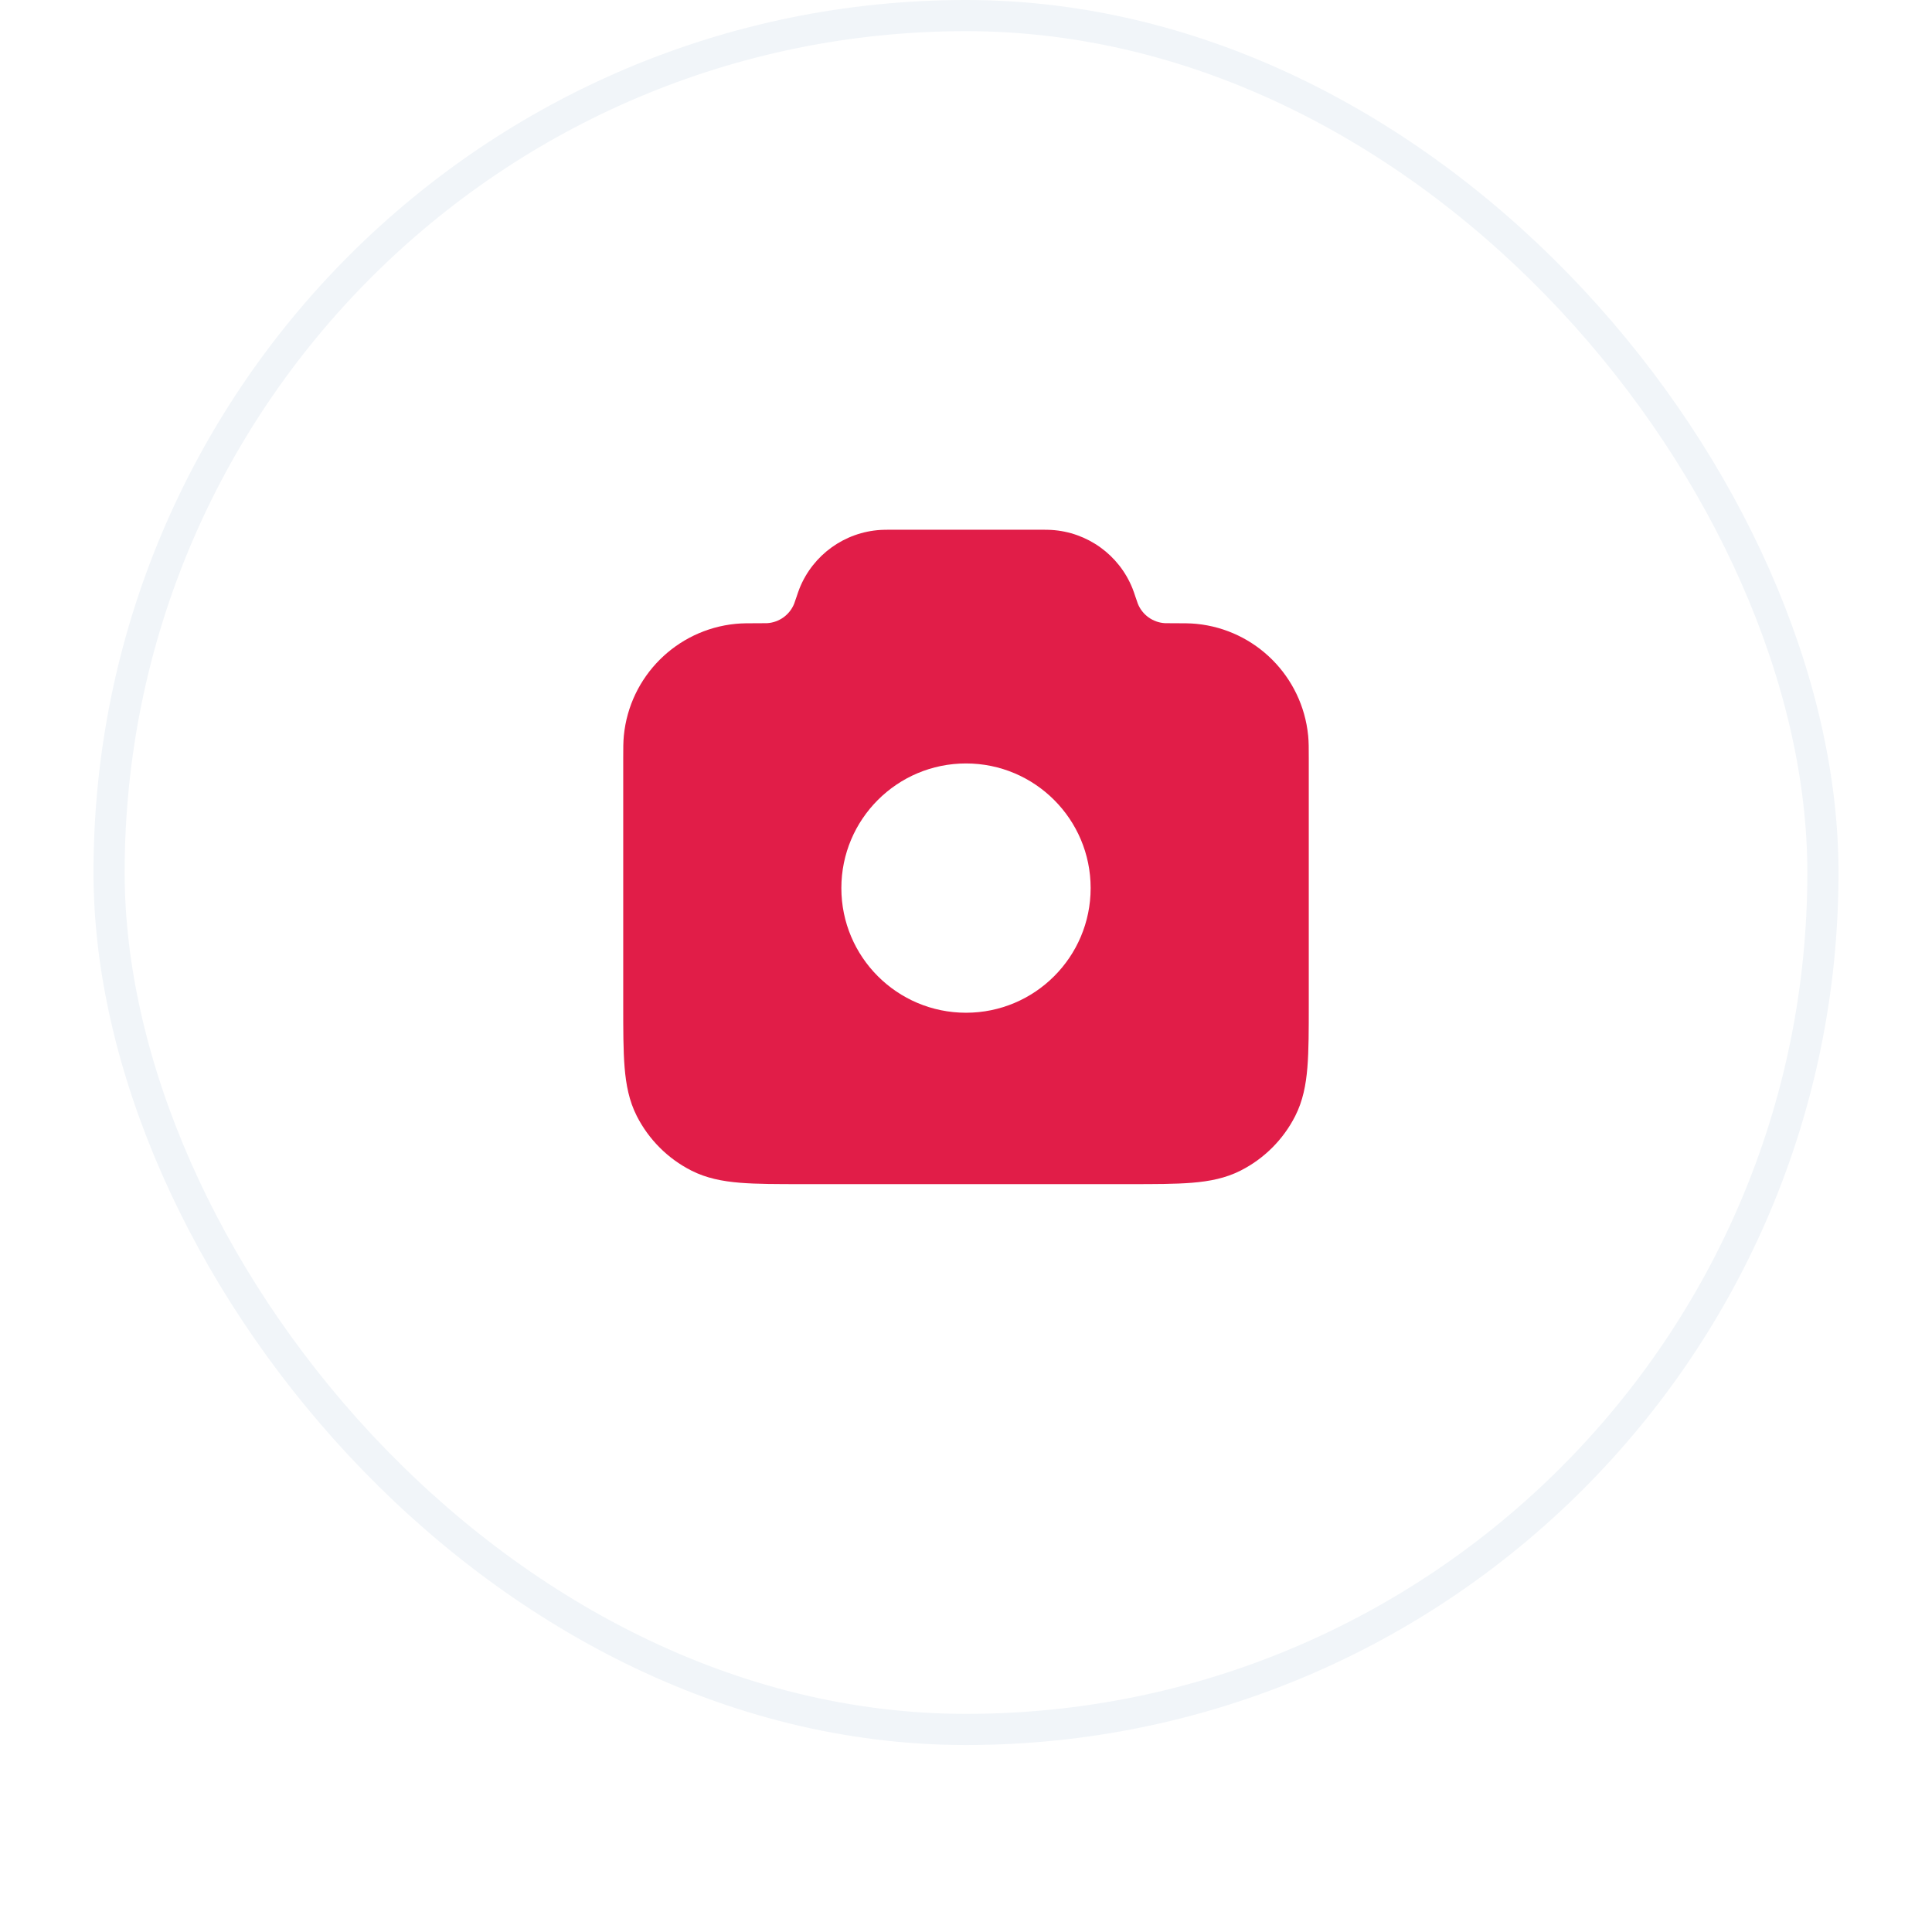 <svg width="62" height="62" viewBox="0 0 62 62" fill="none" xmlns="http://www.w3.org/2000/svg">
<g filter="url(#filter0_di_6271_8684)">
<rect x="3" y="2" width="56" height="56" rx="28" fill="white"/>
<rect x="3.5" y="2.5" width="55" height="55" rx="27.5" stroke="#F1F5F9"/>
<path fill-rule="evenodd" clip-rule="evenodd" d="M28.558 19C28.448 19 28.352 19 28.26 19.006C27.103 19.076 26.09 19.806 25.658 20.881C25.624 20.966 25.594 21.057 25.559 21.162L25.551 21.184C25.505 21.323 25.495 21.352 25.486 21.373C25.342 21.731 25.005 21.975 24.619 21.998C24.596 22 24.562 22 24.406 22L24.35 22C24.035 22 23.803 22 23.606 22.02C21.708 22.207 20.207 23.708 20.02 25.606C20 25.803 20 26.026 20 26.325L20 34.241C20 35.046 20 35.711 20.044 36.252C20.09 36.814 20.189 37.331 20.436 37.816C20.82 38.569 21.431 39.181 22.184 39.564C22.669 39.811 23.186 39.91 23.748 39.956C24.289 40 24.954 40 25.759 40H36.241C37.046 40 37.711 40 38.252 39.956C38.814 39.91 39.331 39.811 39.816 39.564C40.569 39.181 41.181 38.569 41.564 37.816C41.811 37.331 41.91 36.814 41.956 36.252C42 35.711 42 35.046 42 34.241L42 26.325C42 26.026 42 25.803 41.98 25.606C41.792 23.708 40.292 22.207 38.394 22.02C38.197 22 37.965 22 37.65 22L37.594 22C37.438 22 37.404 22 37.381 21.998C36.995 21.975 36.658 21.731 36.514 21.373C36.505 21.352 36.495 21.323 36.449 21.184L36.441 21.162C36.407 21.057 36.376 20.966 36.342 20.881C35.91 19.806 34.897 19.076 33.74 19.006C33.648 19 33.553 19 33.442 19H28.558ZM35 30.5C35 32.709 33.209 34.5 31 34.5C28.791 34.5 27 32.709 27 30.5C27 28.291 28.791 26.5 31 26.5C33.209 26.5 35 28.291 35 30.5Z" fill="#E11D48"/>
</g>
<defs>
<filter id="filter0_di_6271_8684" x="0" y="0" width="62" height="62" filterUnits="userSpaceOnUse" color-interpolation-filters="sRGB">
<feFlood flood-opacity="0" result="BackgroundImageFix"/>
<feColorMatrix in="SourceAlpha" type="matrix" values="0 0 0 0 0 0 0 0 0 0 0 0 0 0 0 0 0 0 127 0" result="hardAlpha"/>
<feOffset dy="1"/>
<feGaussianBlur stdDeviation="1.5"/>
<feComposite in2="hardAlpha" operator="out"/>
<feColorMatrix type="matrix" values="0 0 0 0 0.561 0 0 0 0 0.561 0 0 0 0 0.561 0 0 0 0.2 0"/>
<feBlend mode="normal" in2="BackgroundImageFix" result="effect1_dropShadow_6271_8684"/>
<feBlend mode="normal" in="SourceGraphic" in2="effect1_dropShadow_6271_8684" result="shape"/>
<feColorMatrix in="SourceAlpha" type="matrix" values="0 0 0 0 0 0 0 0 0 0 0 0 0 0 0 0 0 0 127 0" result="hardAlpha"/>
<feOffset dy="-3"/>
<feComposite in2="hardAlpha" operator="arithmetic" k2="-1" k3="1"/>
<feColorMatrix type="matrix" values="0 0 0 0 0.949 0 0 0 0 0.961 0 0 0 0 0.973 0 0 0 1 0"/>
<feBlend mode="normal" in2="shape" result="effect2_innerShadow_6271_8684"/>
</filter>
</defs>
</svg>
